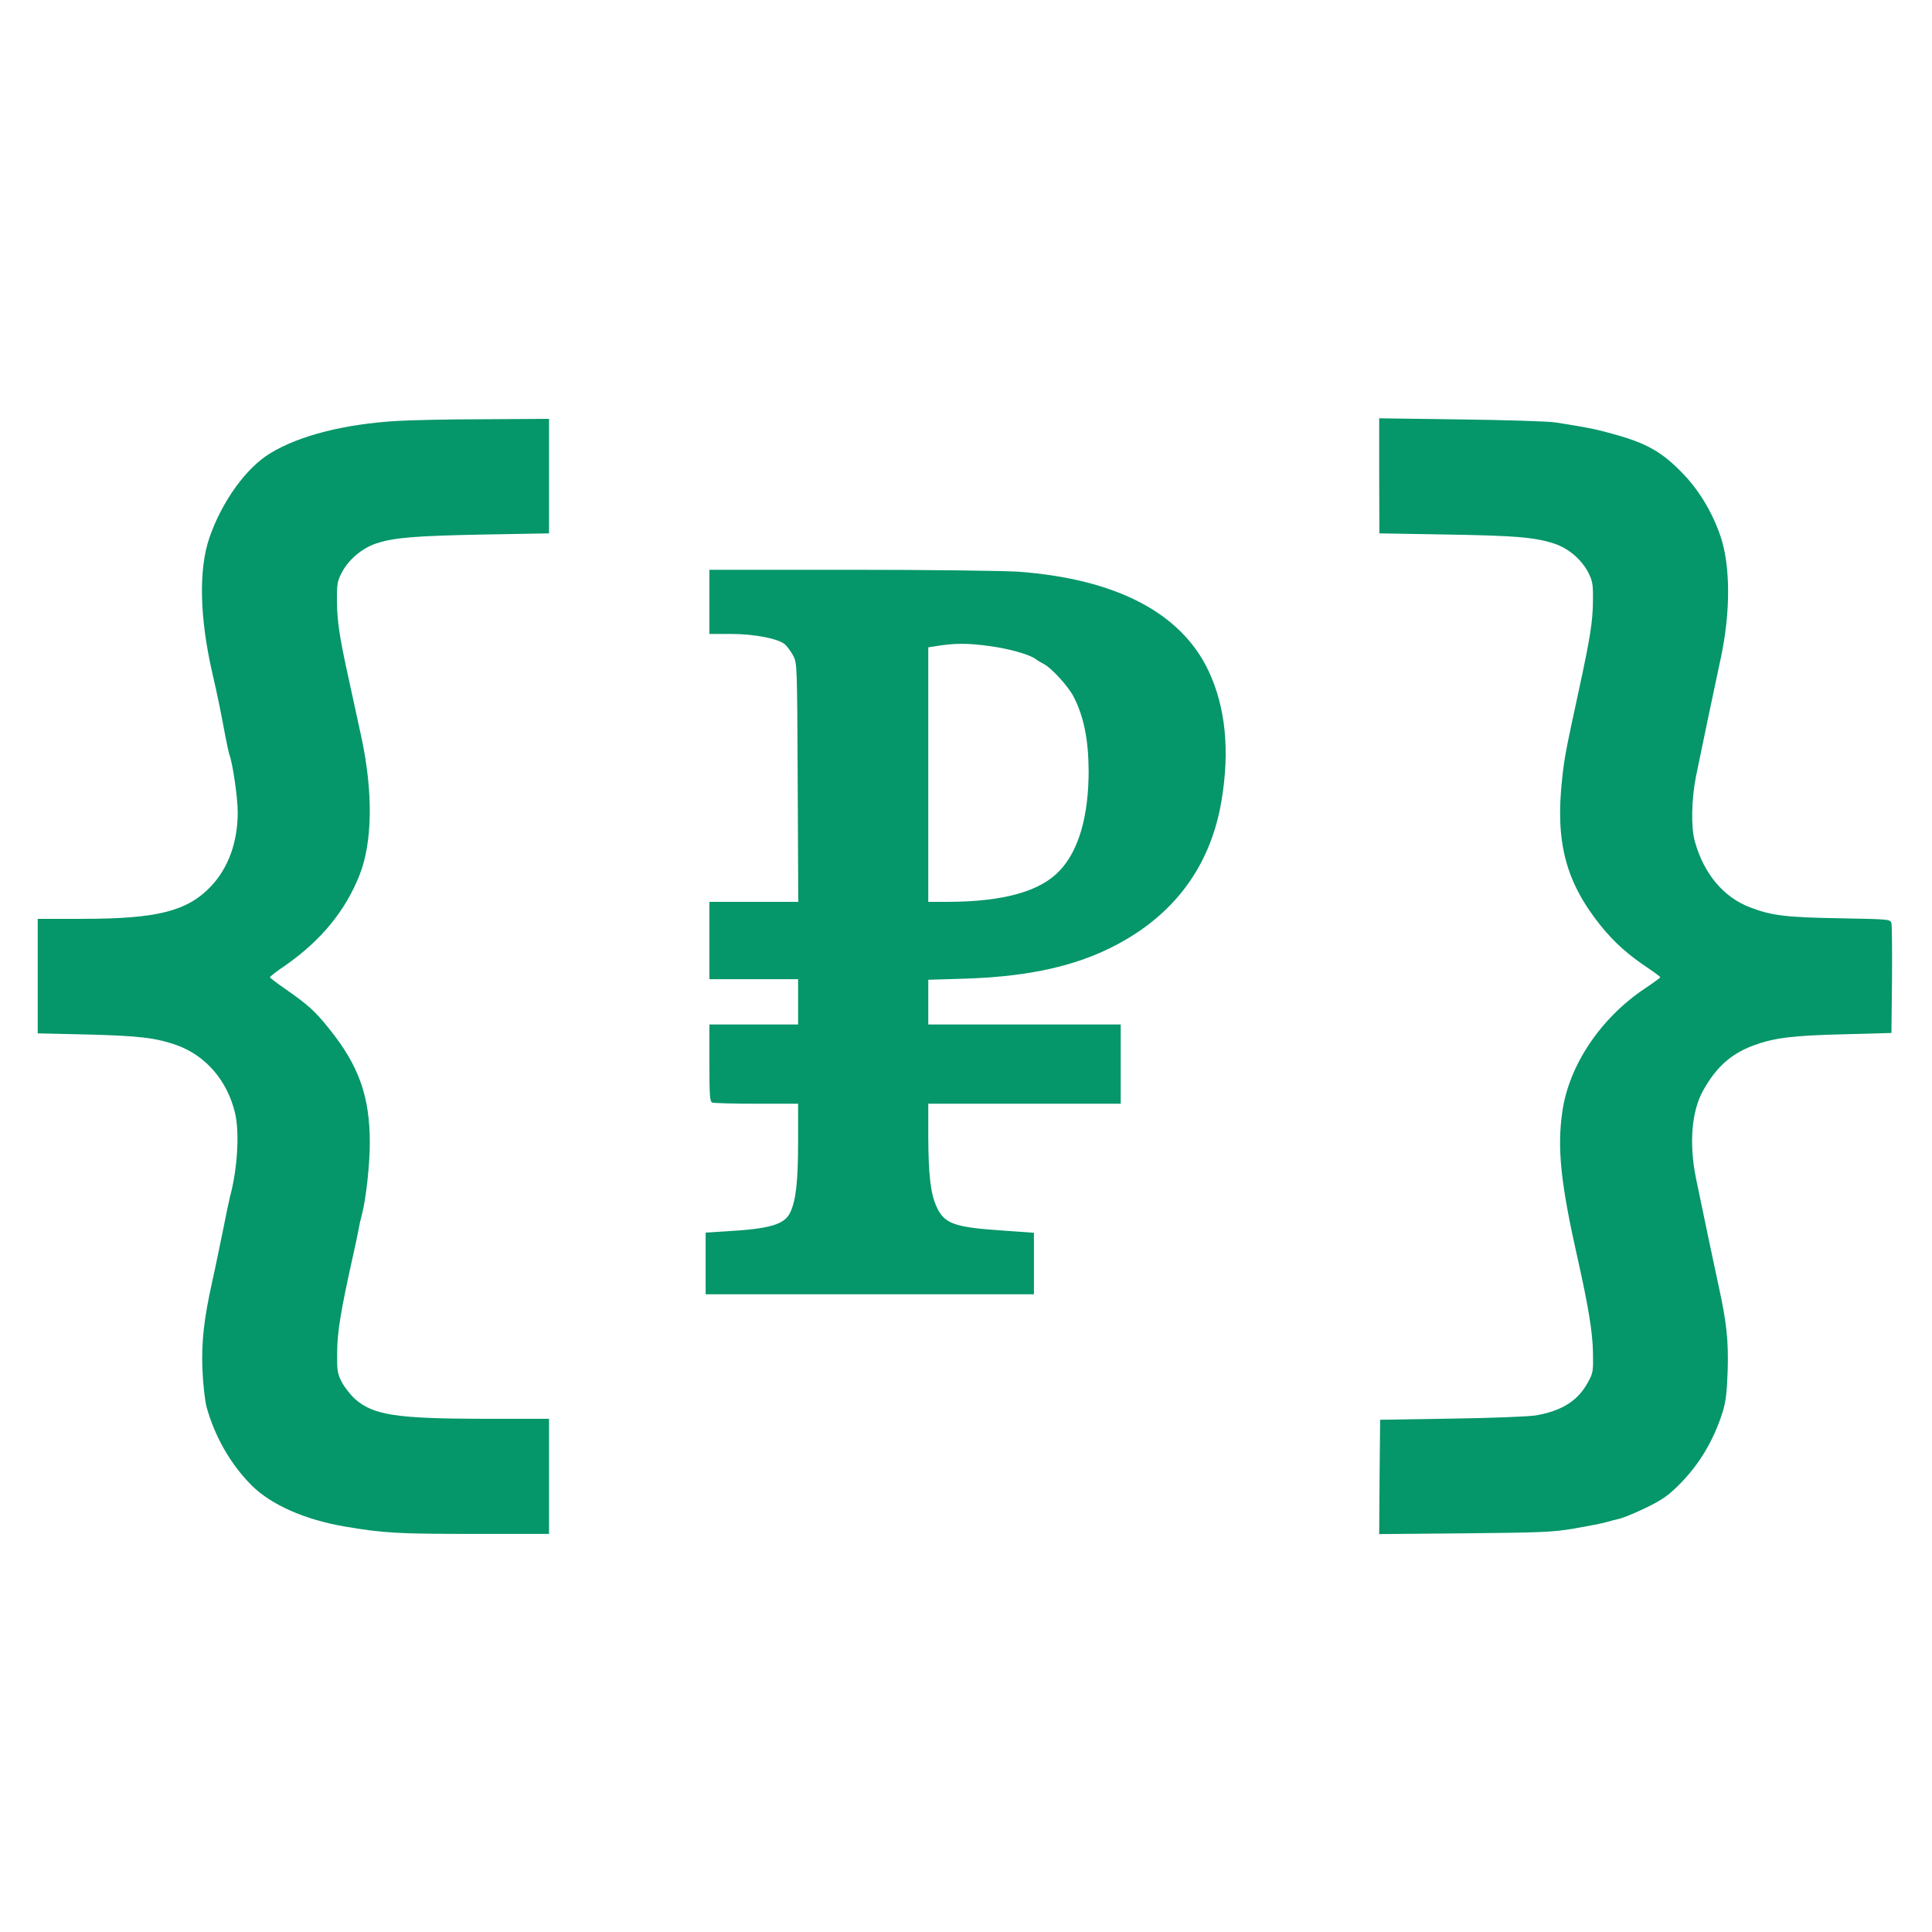 <?xml version="1.0" standalone="no"?>
<!DOCTYPE svg PUBLIC "-//W3C//DTD SVG 20010904//EN"
 "http://www.w3.org/TR/2001/REC-SVG-20010904/DTD/svg10.dtd">
<svg version="1.0" xmlns="http://www.w3.org/2000/svg"
 width="1024pt" height="1024pt" viewBox="0 0 1024 1024"
 preserveAspectRatio="xMidYMid meet">

<g transform="translate(0,1024) scale(0.1,-0.1)"
fill="#059669" stroke="none">
<path d="M2105 8009 c-281 -17 -517 -77 -672 -171 -128 -77 -257 -256 -323
-448 -58 -168 -52 -425 16 -720 29 -126 44 -200 68 -330 9 -47 19 -92 22 -100
18 -49 44 -229 44 -305 0 -159 -50 -296 -143 -394 -126 -131 -284 -171 -681
-171 l-236 0 0 -304 0 -303 262 -6 c272 -7 362 -17 473 -56 155 -55 270 -188
311 -361 24 -101 13 -294 -26 -439 -5 -20 -23 -103 -39 -186 -17 -82 -41 -201
-55 -262 -45 -202 -59 -325 -53 -473 3 -75 13 -161 21 -194 44 -160 128 -307
240 -419 103 -103 283 -182 494 -218 206 -35 283 -39 679 -39 l403 0 0 305 0
305 -342 0 c-466 1 -588 19 -685 104 -24 21 -56 62 -71 90 -24 47 -26 60 -25
161 1 107 19 217 83 505 12 52 25 115 30 141 4 25 13 63 19 85 21 80 41 261
41 378 0 245 -58 408 -215 603 -74 93 -114 129 -231 210 -46 32 -83 60 -83 63
-1 4 38 34 87 67 186 131 314 288 388 476 68 172 72 437 10 727 -14 66 -39
181 -75 345 -41 188 -54 273 -55 375 -1 96 2 110 26 156 36 69 108 129 183
154 95 31 206 40 573 47 l342 6 0 303 0 304 -342 -2 c-189 0 -397 -5 -463 -9z"/>
<path d="M7310 7718 l1 -305 352 -6 c371 -6 473 -15 574 -48 76 -25 144 -83
181 -153 23 -46 26 -61 25 -151 -1 -108 -14 -193 -74 -470 -69 -318 -77 -358
-89 -470 -38 -339 19 -552 207 -785 72 -88 144 -152 251 -223 34 -23 62 -44
62 -47 -1 -3 -38 -30 -83 -60 -233 -156 -401 -406 -436 -650 -29 -196 -9 -384
84 -795 53 -236 76 -376 78 -480 2 -105 1 -112 -28 -164 -53 -96 -137 -149
-275 -173 -36 -6 -236 -14 -445 -17 l-380 -6 -3 -303 -2 -303 452 4 c403 4
467 6 578 25 69 12 143 26 165 32 22 6 58 16 80 21 22 5 86 32 142 59 82 40
116 64 172 120 108 108 183 234 231 385 17 54 23 104 27 220 5 158 -6 258 -47
445 -20 92 -79 371 -121 575 -37 183 -24 354 38 465 69 124 148 195 267 239
108 40 209 53 476 59 l255 7 3 280 c1 154 0 290 -3 301 -5 22 -9 22 -277 27
-285 5 -356 14 -470 57 -142 53 -247 178 -295 350 -21 76 -18 223 6 345 37
180 99 477 131 625 53 245 52 492 -1 648 -45 132 -120 254 -212 345 -109 110
-193 154 -387 205 -71 19 -105 26 -275 53 -39 6 -263 13 -503 16 l-432 6 0
-305z"/>
<path d="M3760 7050 l0 -170 113 0 c126 0 254 -25 288 -56 12 -11 31 -37 43
-59 21 -40 21 -48 24 -672 l3 -633 -236 0 -235 0 0 -205 0 -205 235 0 235 0 0
-120 0 -120 -235 0 -235 0 0 -204 c0 -177 2 -205 16 -210 9 -3 114 -6 235 -6
l219 0 0 -207 c0 -208 -12 -307 -42 -370 -30 -63 -108 -86 -335 -99 l-113 -7
0 -163 0 -164 870 0 870 0 0 163 0 163 -167 12 c-256 17 -308 36 -349 126 -32
71 -43 166 -44 374 l0 172 510 0 510 0 0 210 0 210 -510 0 -510 0 0 118 0 119
198 6 c365 12 629 77 851 208 281 165 451 413 505 734 45 266 22 496 -68 688
-145 309 -491 489 -1011 527 -77 5 -476 10 -887 10 l-748 0 0 -170z m1490
-235 c102 -14 210 -45 240 -69 8 -6 28 -18 43 -26 39 -19 128 -117 156 -170
55 -106 80 -228 81 -395 0 -240 -52 -422 -153 -529 -104 -111 -298 -165 -594
-166 l-103 0 0 675 0 674 33 5 c104 18 175 18 297 1z"/>
</g>
</svg>
